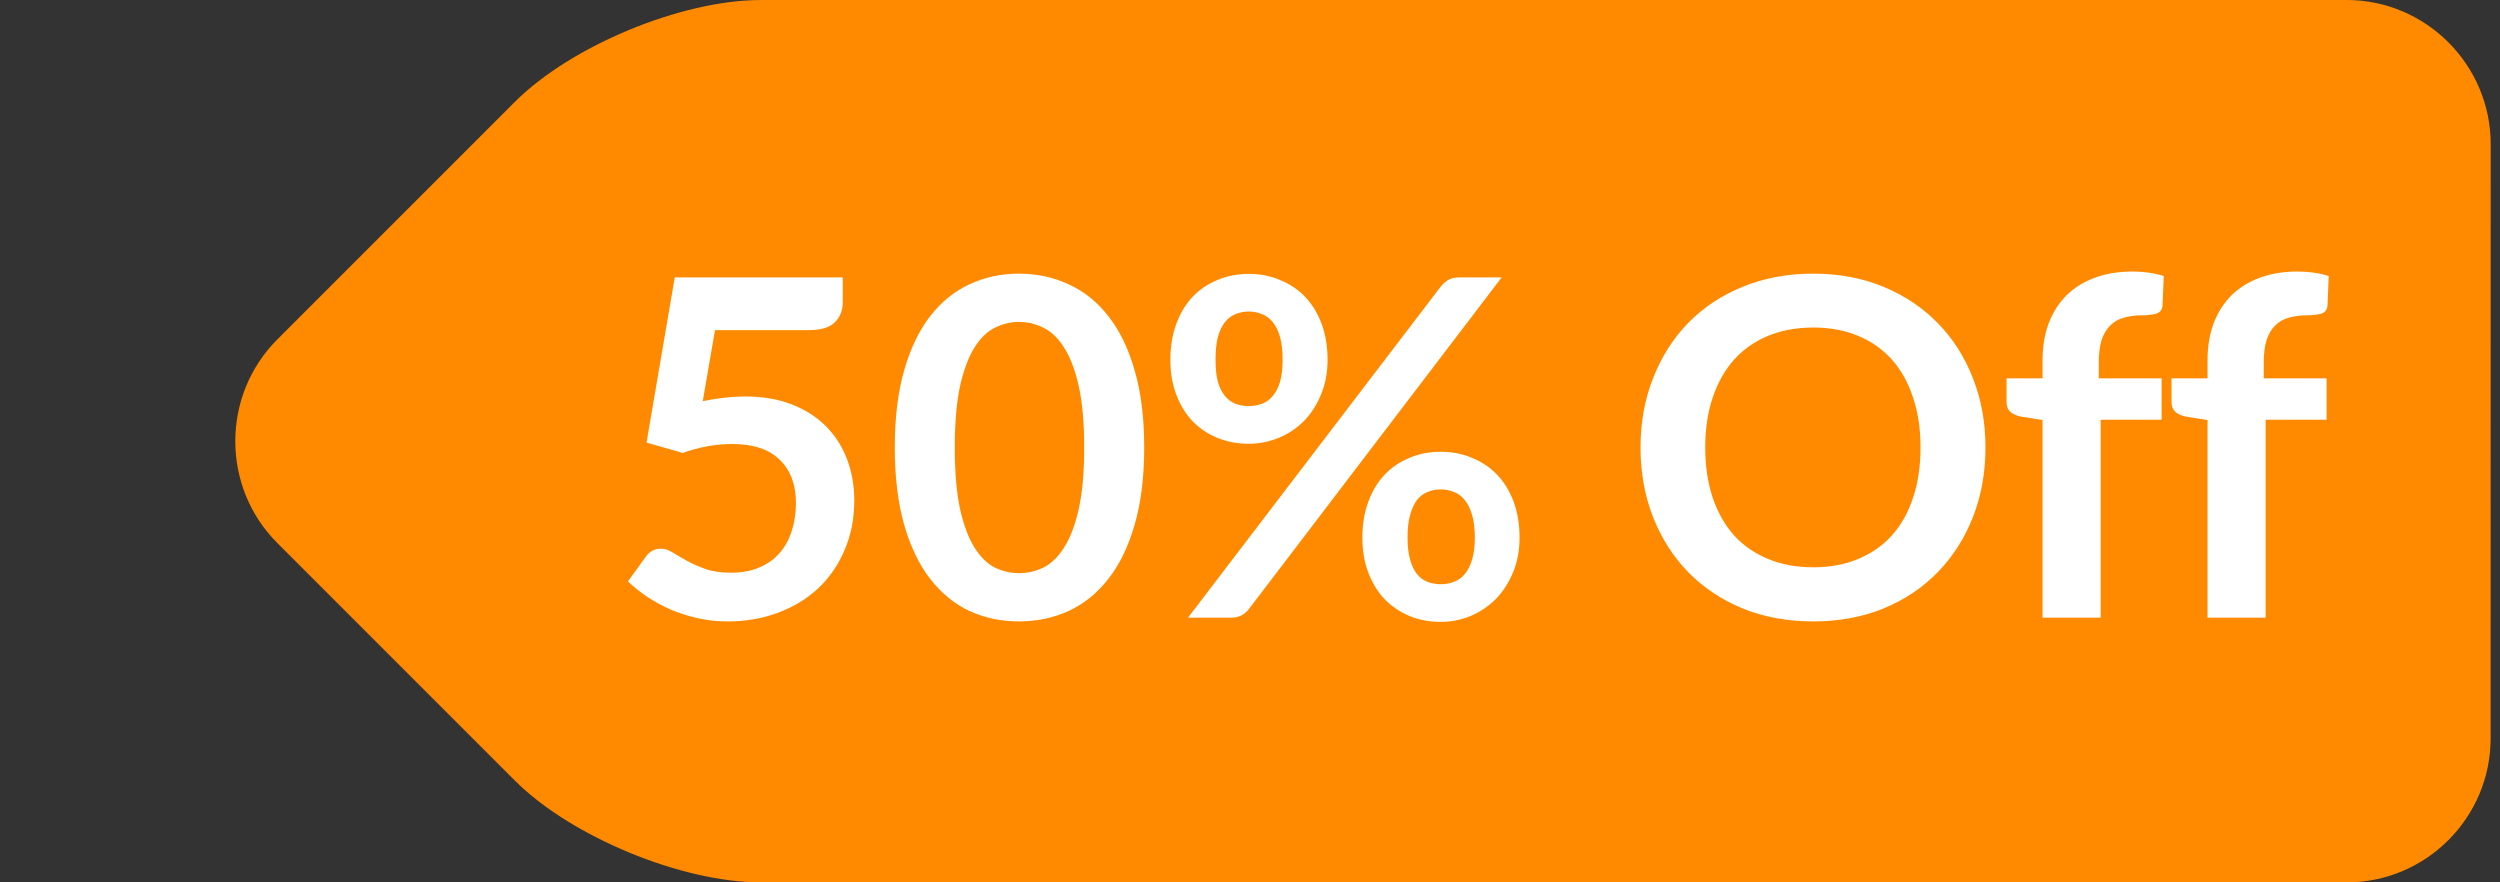 <svg xmlns="http://www.w3.org/2000/svg" width="85" height="30" viewBox="0 0 85 30" fill="none"><rect x="0" y="0" width="85" height="30" fill="#333333" stroke="none"/><path fill-rule="evenodd" clip-rule="evenodd" d="M9.428 18.462C7.524 16.558 7.524 13.446 9.429 11.541L17.509 3.461C19.413 1.557 23.171 -0 25.864 0.001L79.787 0C82.479 2.06337e-05 84.681 2.202 84.683 4.896L84.681 25.107C84.681 27.802 82.481 30.003 79.788 30L25.867 30C23.172 30.003 19.41 28.444 17.509 26.543L9.428 18.462Z" fill="#FF8A00"></path><path d="M28.654 10.272C28.654 10.555 28.564 10.784 28.382 10.96C28.206 11.136 27.91 11.224 27.494 11.224H24.31L23.894 13.64C24.417 13.533 24.894 13.48 25.326 13.48C25.934 13.48 26.468 13.571 26.926 13.752C27.39 13.933 27.779 14.184 28.094 14.504C28.409 14.824 28.646 15.2 28.806 15.632C28.966 16.059 29.046 16.52 29.046 17.016C29.046 17.629 28.937 18.189 28.718 18.696C28.505 19.203 28.206 19.637 27.822 20C27.438 20.357 26.982 20.635 26.454 20.832C25.931 21.029 25.361 21.128 24.742 21.128C24.38 21.128 24.035 21.091 23.71 21.016C23.385 20.941 23.078 20.843 22.79 20.72C22.508 20.592 22.244 20.448 21.998 20.288C21.758 20.123 21.542 19.949 21.35 19.768L21.958 18.928C22.086 18.747 22.257 18.656 22.47 18.656C22.604 18.656 22.737 18.699 22.87 18.784C23.009 18.869 23.169 18.963 23.35 19.064C23.532 19.165 23.742 19.259 23.982 19.344C24.222 19.429 24.513 19.472 24.854 19.472C25.217 19.472 25.537 19.413 25.814 19.296C26.091 19.179 26.321 19.016 26.502 18.808C26.689 18.595 26.828 18.344 26.918 18.056C27.014 17.763 27.062 17.445 27.062 17.104C27.062 16.475 26.878 15.984 26.51 15.632C26.148 15.275 25.611 15.096 24.902 15.096C24.342 15.096 23.779 15.197 23.214 15.4L21.982 15.048L22.942 9.432H28.654V10.272ZM38.903 15.216C38.903 16.224 38.794 17.101 38.575 17.848C38.362 18.589 38.063 19.203 37.679 19.688C37.301 20.173 36.85 20.536 36.327 20.776C35.81 21.011 35.25 21.128 34.647 21.128C34.045 21.128 33.485 21.011 32.967 20.776C32.455 20.536 32.01 20.173 31.631 19.688C31.253 19.203 30.957 18.589 30.743 17.848C30.53 17.101 30.423 16.224 30.423 15.216C30.423 14.203 30.53 13.325 30.743 12.584C30.957 11.843 31.253 11.229 31.631 10.744C32.01 10.259 32.455 9.899 32.967 9.664C33.485 9.424 34.045 9.304 34.647 9.304C35.25 9.304 35.81 9.424 36.327 9.664C36.85 9.899 37.301 10.259 37.679 10.744C38.063 11.229 38.362 11.843 38.575 12.584C38.794 13.325 38.903 14.203 38.903 15.216ZM36.863 15.216C36.863 14.379 36.802 13.685 36.679 13.136C36.557 12.587 36.391 12.149 36.183 11.824C35.981 11.499 35.746 11.272 35.479 11.144C35.213 11.011 34.935 10.944 34.647 10.944C34.365 10.944 34.09 11.011 33.823 11.144C33.562 11.272 33.33 11.499 33.127 11.824C32.925 12.149 32.762 12.587 32.639 13.136C32.522 13.685 32.463 14.379 32.463 15.216C32.463 16.053 32.522 16.747 32.639 17.296C32.762 17.845 32.925 18.283 33.127 18.608C33.33 18.933 33.562 19.163 33.823 19.296C34.09 19.424 34.365 19.488 34.647 19.488C34.935 19.488 35.213 19.424 35.479 19.296C35.746 19.163 35.981 18.933 36.183 18.608C36.391 18.283 36.557 17.845 36.679 17.296C36.802 16.747 36.863 16.053 36.863 15.216ZM45.137 12.232C45.137 12.669 45.062 13.064 44.913 13.416C44.769 13.768 44.574 14.069 44.329 14.32C44.083 14.565 43.798 14.755 43.473 14.888C43.147 15.021 42.809 15.088 42.457 15.088C42.073 15.088 41.718 15.021 41.393 14.888C41.067 14.755 40.785 14.565 40.545 14.32C40.31 14.069 40.126 13.768 39.993 13.416C39.859 13.064 39.793 12.669 39.793 12.232C39.793 11.784 39.859 11.379 39.993 11.016C40.126 10.653 40.31 10.347 40.545 10.096C40.785 9.845 41.067 9.653 41.393 9.52C41.718 9.381 42.073 9.312 42.457 9.312C42.841 9.312 43.195 9.381 43.521 9.52C43.851 9.653 44.137 9.845 44.377 10.096C44.617 10.347 44.803 10.653 44.937 11.016C45.07 11.379 45.137 11.784 45.137 12.232ZM43.609 12.232C43.609 11.923 43.579 11.664 43.521 11.456C43.462 11.248 43.379 11.08 43.273 10.952C43.171 10.824 43.049 10.733 42.905 10.68C42.766 10.621 42.617 10.592 42.457 10.592C42.297 10.592 42.147 10.621 42.009 10.68C41.87 10.733 41.75 10.824 41.649 10.952C41.547 11.08 41.467 11.248 41.409 11.456C41.355 11.664 41.329 11.923 41.329 12.232C41.329 12.531 41.355 12.781 41.409 12.984C41.467 13.181 41.547 13.341 41.649 13.464C41.75 13.587 41.87 13.675 42.009 13.728C42.147 13.781 42.297 13.808 42.457 13.808C42.617 13.808 42.766 13.781 42.905 13.728C43.049 13.675 43.171 13.587 43.273 13.464C43.379 13.341 43.462 13.181 43.521 12.984C43.579 12.781 43.609 12.531 43.609 12.232ZM48.985 9.744C49.049 9.664 49.129 9.592 49.225 9.528C49.321 9.464 49.454 9.432 49.625 9.432H51.057L42.465 20.704C42.401 20.789 42.318 20.861 42.217 20.92C42.121 20.973 42.003 21 41.865 21H40.393L48.985 9.744ZM51.665 18.28C51.665 18.717 51.59 19.112 51.441 19.464C51.297 19.816 51.102 20.117 50.857 20.368C50.611 20.613 50.326 20.805 50.001 20.944C49.675 21.077 49.337 21.144 48.985 21.144C48.601 21.144 48.246 21.077 47.921 20.944C47.595 20.805 47.313 20.613 47.073 20.368C46.838 20.117 46.654 19.816 46.521 19.464C46.387 19.112 46.321 18.717 46.321 18.28C46.321 17.832 46.387 17.427 46.521 17.064C46.654 16.701 46.838 16.395 47.073 16.144C47.313 15.893 47.595 15.701 47.921 15.568C48.246 15.429 48.601 15.36 48.985 15.36C49.369 15.36 49.723 15.429 50.049 15.568C50.379 15.701 50.665 15.893 50.905 16.144C51.145 16.395 51.331 16.701 51.465 17.064C51.598 17.427 51.665 17.832 51.665 18.28ZM50.145 18.28C50.145 17.971 50.113 17.712 50.049 17.504C49.99 17.296 49.907 17.128 49.801 17C49.699 16.872 49.577 16.781 49.433 16.728C49.294 16.669 49.145 16.64 48.985 16.64C48.825 16.64 48.675 16.669 48.537 16.728C48.398 16.781 48.278 16.872 48.177 17C48.081 17.128 48.003 17.296 47.945 17.504C47.886 17.712 47.857 17.971 47.857 18.28C47.857 18.579 47.886 18.829 47.945 19.032C48.003 19.235 48.081 19.397 48.177 19.52C48.278 19.643 48.398 19.731 48.537 19.784C48.675 19.837 48.825 19.864 48.985 19.864C49.145 19.864 49.294 19.837 49.433 19.784C49.577 19.731 49.699 19.643 49.801 19.52C49.907 19.397 49.99 19.235 50.049 19.032C50.113 18.829 50.145 18.579 50.145 18.28ZM67.506 15.216C67.506 16.064 67.365 16.851 67.082 17.576C66.799 18.296 66.402 18.92 65.89 19.448C65.378 19.976 64.762 20.389 64.042 20.688C63.322 20.981 62.525 21.128 61.65 21.128C60.776 21.128 59.975 20.981 59.25 20.688C58.53 20.389 57.911 19.976 57.394 19.448C56.882 18.92 56.485 18.296 56.202 17.576C55.919 16.851 55.778 16.064 55.778 15.216C55.778 14.368 55.919 13.584 56.202 12.864C56.485 12.139 56.882 11.512 57.394 10.984C57.911 10.456 58.53 10.045 59.25 9.752C59.975 9.453 60.776 9.304 61.65 9.304C62.525 9.304 63.322 9.453 64.042 9.752C64.762 10.051 65.378 10.464 65.89 10.992C66.402 11.515 66.799 12.139 67.082 12.864C67.365 13.584 67.506 14.368 67.506 15.216ZM65.298 15.216C65.298 14.581 65.213 14.013 65.042 13.512C64.877 13.005 64.637 12.576 64.322 12.224C64.007 11.872 63.623 11.603 63.17 11.416C62.722 11.229 62.215 11.136 61.65 11.136C61.085 11.136 60.575 11.229 60.122 11.416C59.669 11.603 59.282 11.872 58.962 12.224C58.648 12.576 58.405 13.005 58.234 13.512C58.063 14.013 57.978 14.581 57.978 15.216C57.978 15.851 58.063 16.421 58.234 16.928C58.405 17.429 58.648 17.856 58.962 18.208C59.282 18.555 59.669 18.821 60.122 19.008C60.575 19.195 61.085 19.288 61.65 19.288C62.215 19.288 62.722 19.195 63.17 19.008C63.623 18.821 64.007 18.555 64.322 18.208C64.637 17.856 64.877 17.429 65.042 16.928C65.213 16.421 65.298 15.851 65.298 15.216ZM69.447 21V14.28L68.735 14.168C68.58 14.141 68.455 14.088 68.359 14.008C68.268 13.928 68.223 13.816 68.223 13.672V12.864H69.447V12.256C69.447 11.787 69.516 11.365 69.655 10.992C69.799 10.619 70.002 10.301 70.263 10.04C70.53 9.779 70.852 9.579 71.231 9.44C71.61 9.301 72.036 9.232 72.511 9.232C72.89 9.232 73.242 9.283 73.567 9.384L73.527 10.376C73.516 10.531 73.444 10.627 73.311 10.664C73.178 10.701 73.023 10.72 72.847 10.72C72.612 10.72 72.402 10.747 72.215 10.8C72.034 10.848 71.879 10.936 71.751 11.064C71.623 11.187 71.524 11.352 71.455 11.56C71.391 11.763 71.359 12.016 71.359 12.32V12.864H73.495V14.272H71.423V21H69.447ZM75.056 21V14.28L74.344 14.168C74.19 14.141 74.064 14.088 73.968 14.008C73.878 13.928 73.832 13.816 73.832 13.672V12.864H75.056V12.256C75.056 11.787 75.126 11.365 75.264 10.992C75.408 10.619 75.611 10.301 75.872 10.04C76.139 9.779 76.462 9.579 76.84 9.44C77.219 9.301 77.646 9.232 78.12 9.232C78.499 9.232 78.851 9.283 79.176 9.384L79.136 10.376C79.126 10.531 79.054 10.627 78.92 10.664C78.787 10.701 78.632 10.72 78.456 10.72C78.222 10.72 78.011 10.747 77.824 10.8C77.643 10.848 77.488 10.936 77.36 11.064C77.232 11.187 77.134 11.352 77.064 11.56C77 11.763 76.968 12.016 76.968 12.32V12.864H79.104V14.272H77.032V21H75.056Z" fill="white"></path></svg>